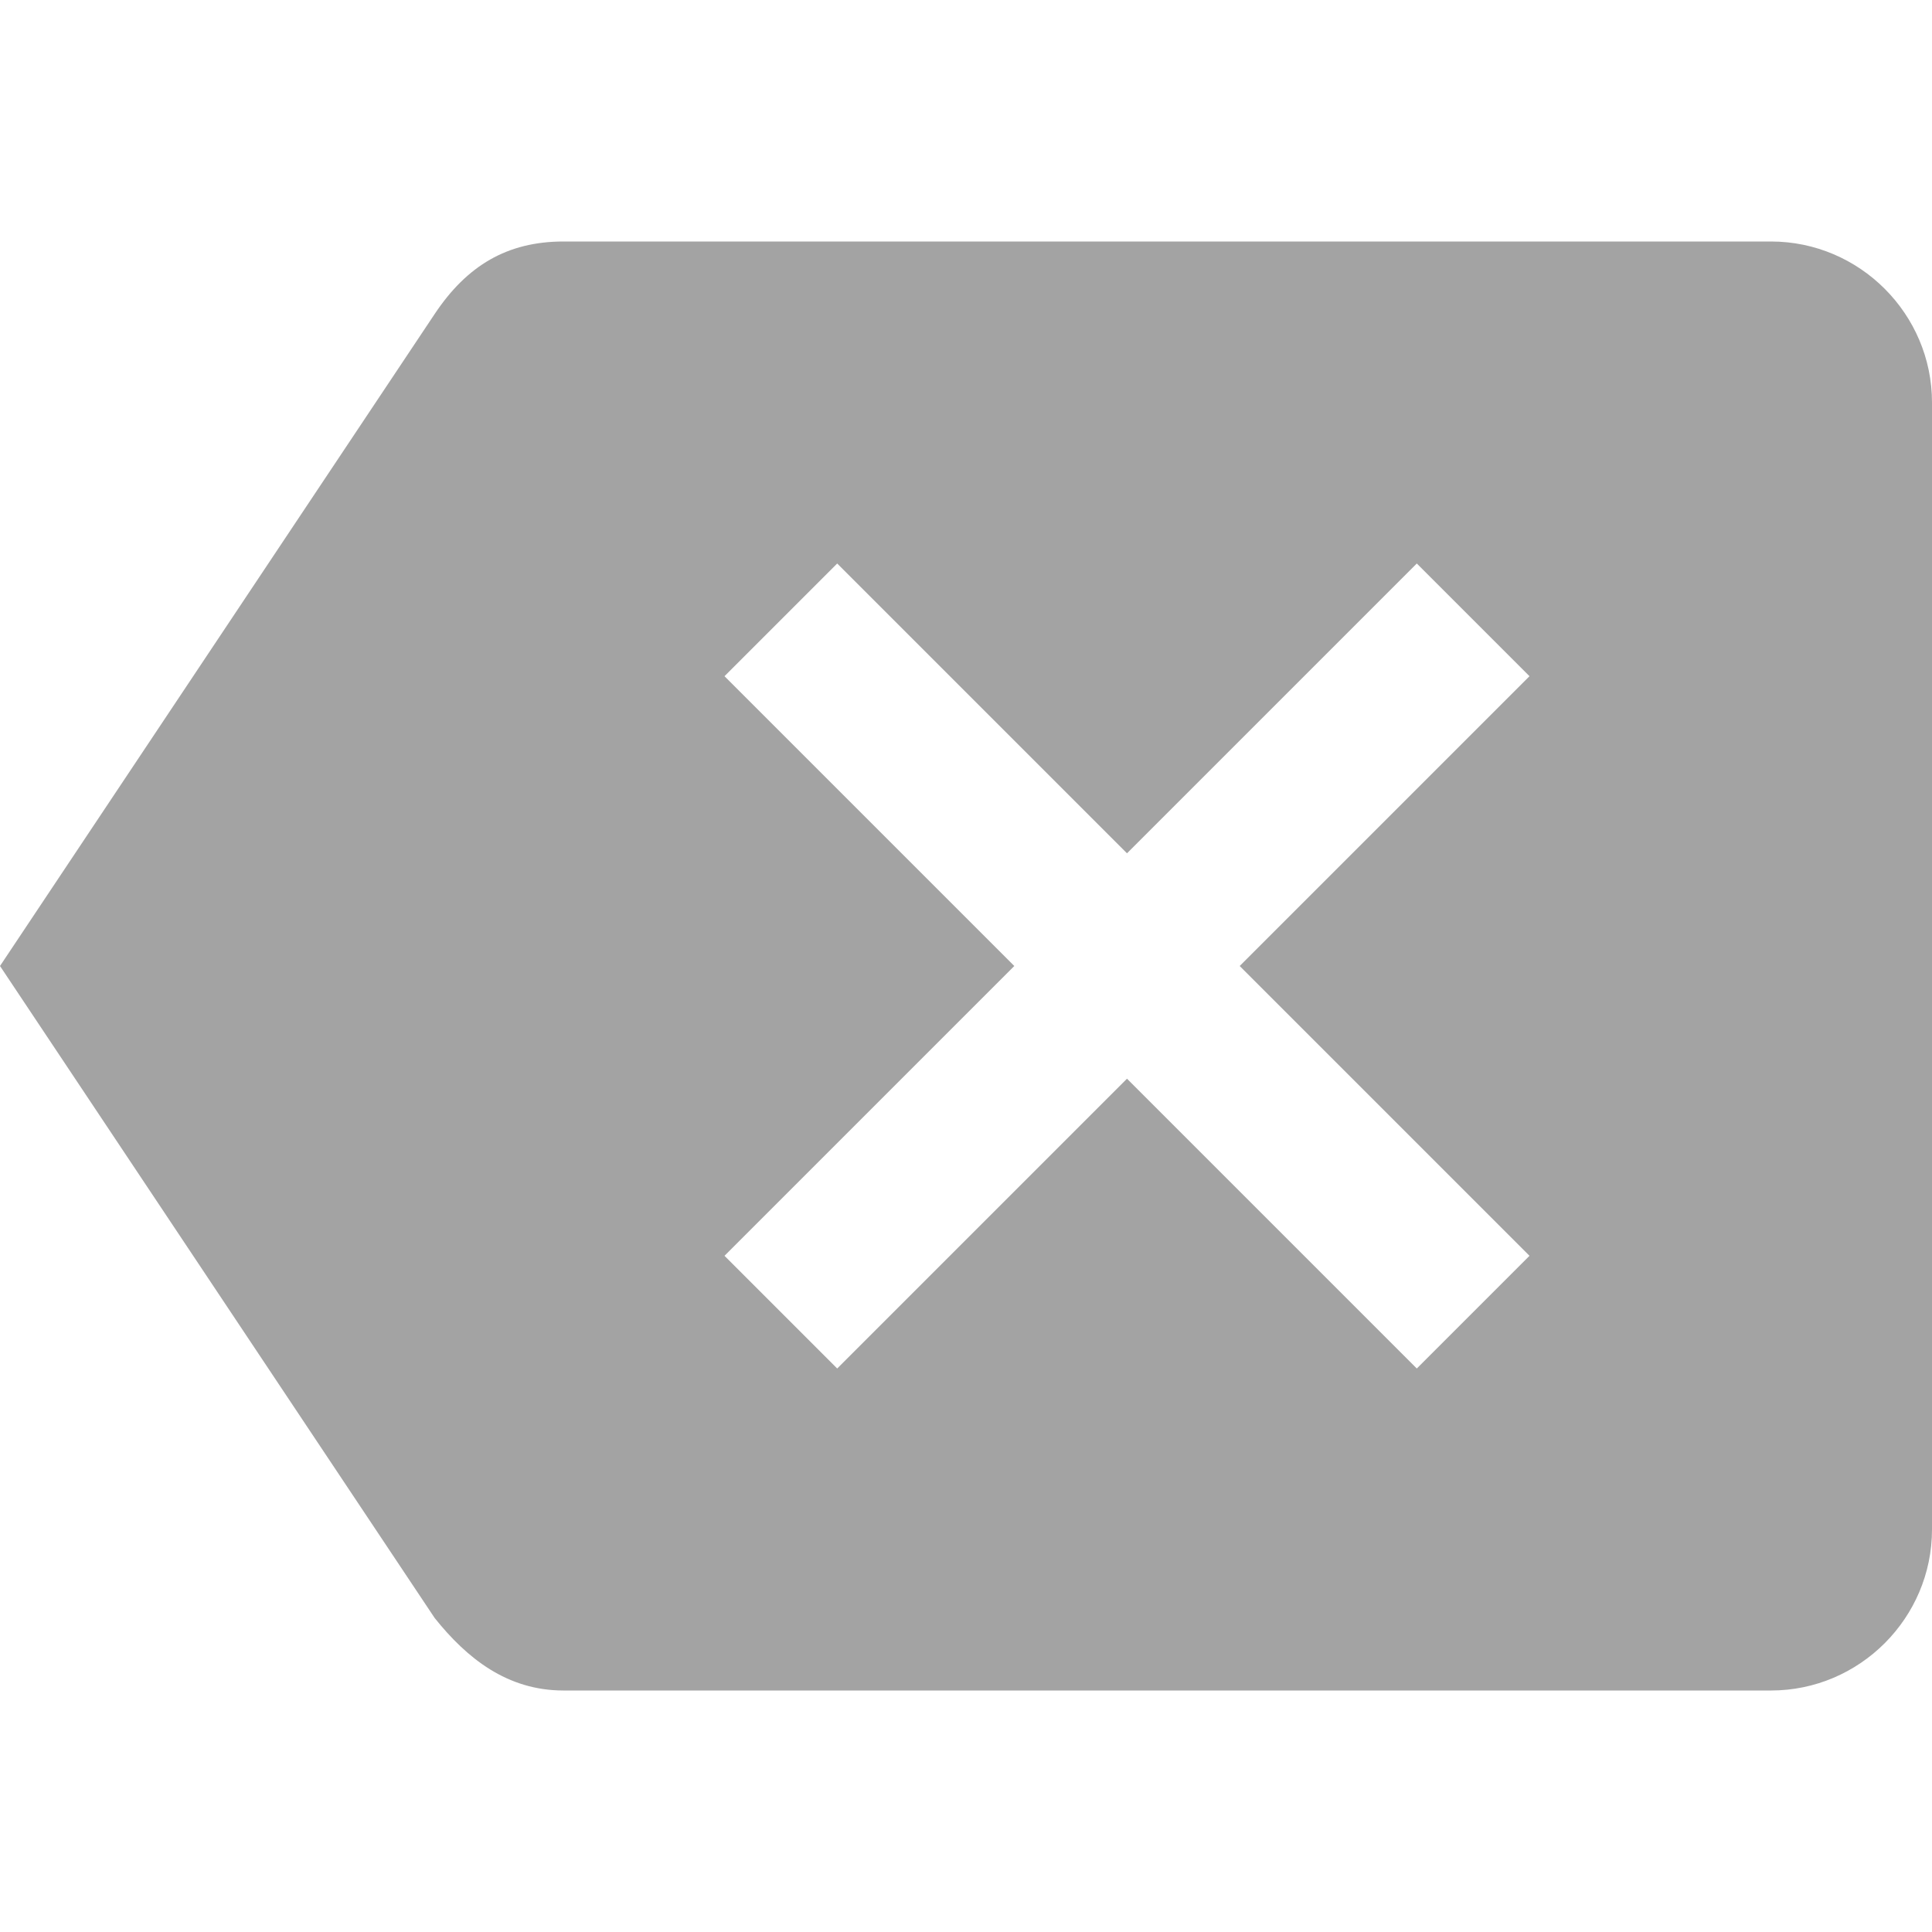 <?xml version="1.0"?>
<svg xmlns="http://www.w3.org/2000/svg" xmlns:xlink="http://www.w3.org/1999/xlink" version="1.1" id="Capa_1" x="0px" y="0px" width="512px" height="512px" viewBox="0 0 612 612" style="enable-background:new 0 0 612 612;" xml:space="preserve"><g><g>
	<g id="backspace">
		<path d="M561,76.5H178.5c-17.85,0-30.6,7.65-40.8,22.95L0,306l137.7,206.55c10.2,12.75,22.95,22.95,40.8,22.95H561    c28.05,0,51-22.95,51-51v-357C612,99.45,589.05,76.5,561,76.5z M484.5,397.8l-35.7,35.7L357,341.7l-91.8,91.8l-35.7-35.7    l91.8-91.8l-91.8-91.8l35.7-35.7l91.8,91.8l91.8-91.8l35.7,35.7L392.7,306L484.5,397.8z" data-original="#000000" class="active-path" data-old_color="#000000" fill="#A3A3A3"/>
	</g>
</g></g> </svg>
